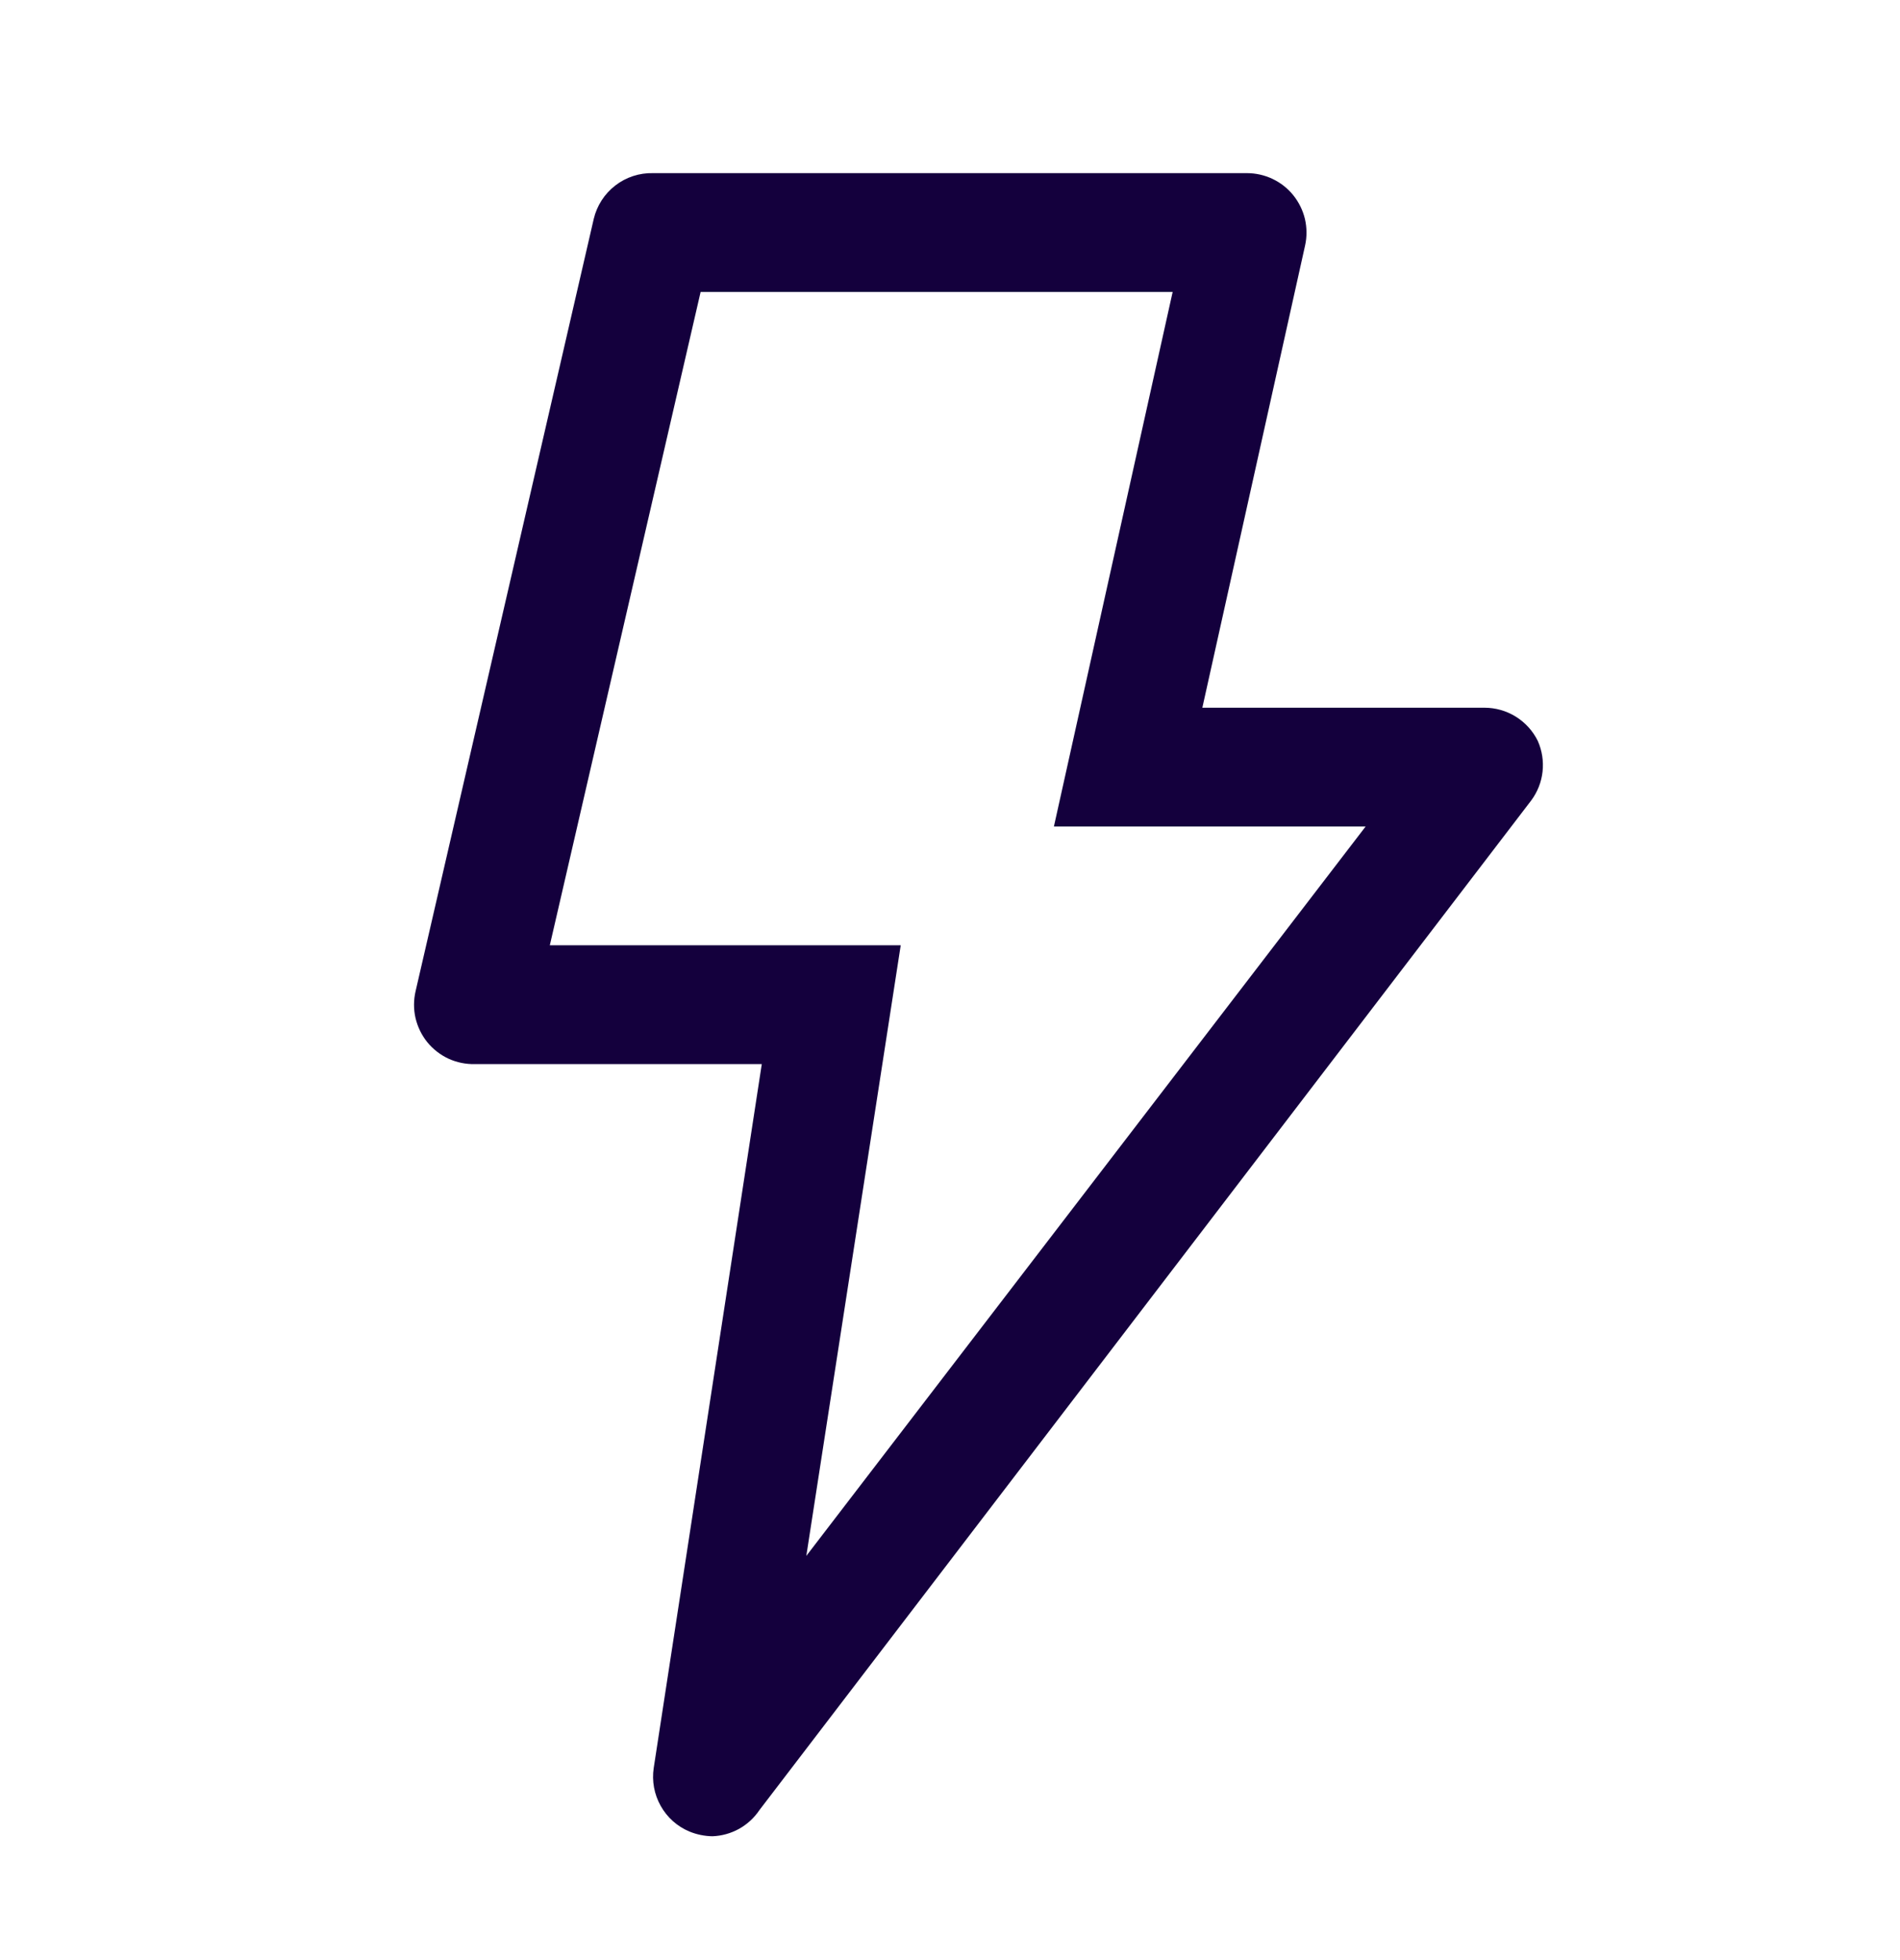 <svg width="32" height="33" viewBox="0 0 32 33" fill="none" xmlns="http://www.w3.org/2000/svg">
<path d="M11.61 30.835C11.405 30.749 11.235 30.597 11.127 30.403C11.018 30.209 10.977 29.985 11.01 29.765L12.83 17.915H8C7.847 17.919 7.695 17.888 7.556 17.825C7.417 17.761 7.294 17.665 7.197 17.547C7.101 17.428 7.033 17.288 6.998 17.139C6.964 16.99 6.965 16.834 7 16.685L10 3.685C10.053 3.462 10.181 3.263 10.363 3.123C10.545 2.982 10.77 2.909 11 2.915H21C21.149 2.915 21.297 2.948 21.432 3.012C21.567 3.076 21.686 3.169 21.78 3.285C21.875 3.403 21.943 3.54 21.978 3.687C22.012 3.835 22.013 3.988 21.98 4.135L20.25 11.915H25C25.188 11.915 25.371 11.967 25.53 12.066C25.689 12.165 25.818 12.307 25.9 12.475C25.972 12.637 25.999 12.815 25.98 12.99C25.961 13.166 25.895 13.333 25.79 13.475L12.79 30.475C12.702 30.606 12.585 30.713 12.448 30.79C12.31 30.866 12.157 30.909 12 30.915C11.866 30.913 11.734 30.886 11.61 30.835ZM17.75 13.915L19.75 4.915H11.8L9.26 15.915H15.17L13.58 26.195L23 13.915H17.75Z" fill="#14003D"/>
</svg>
